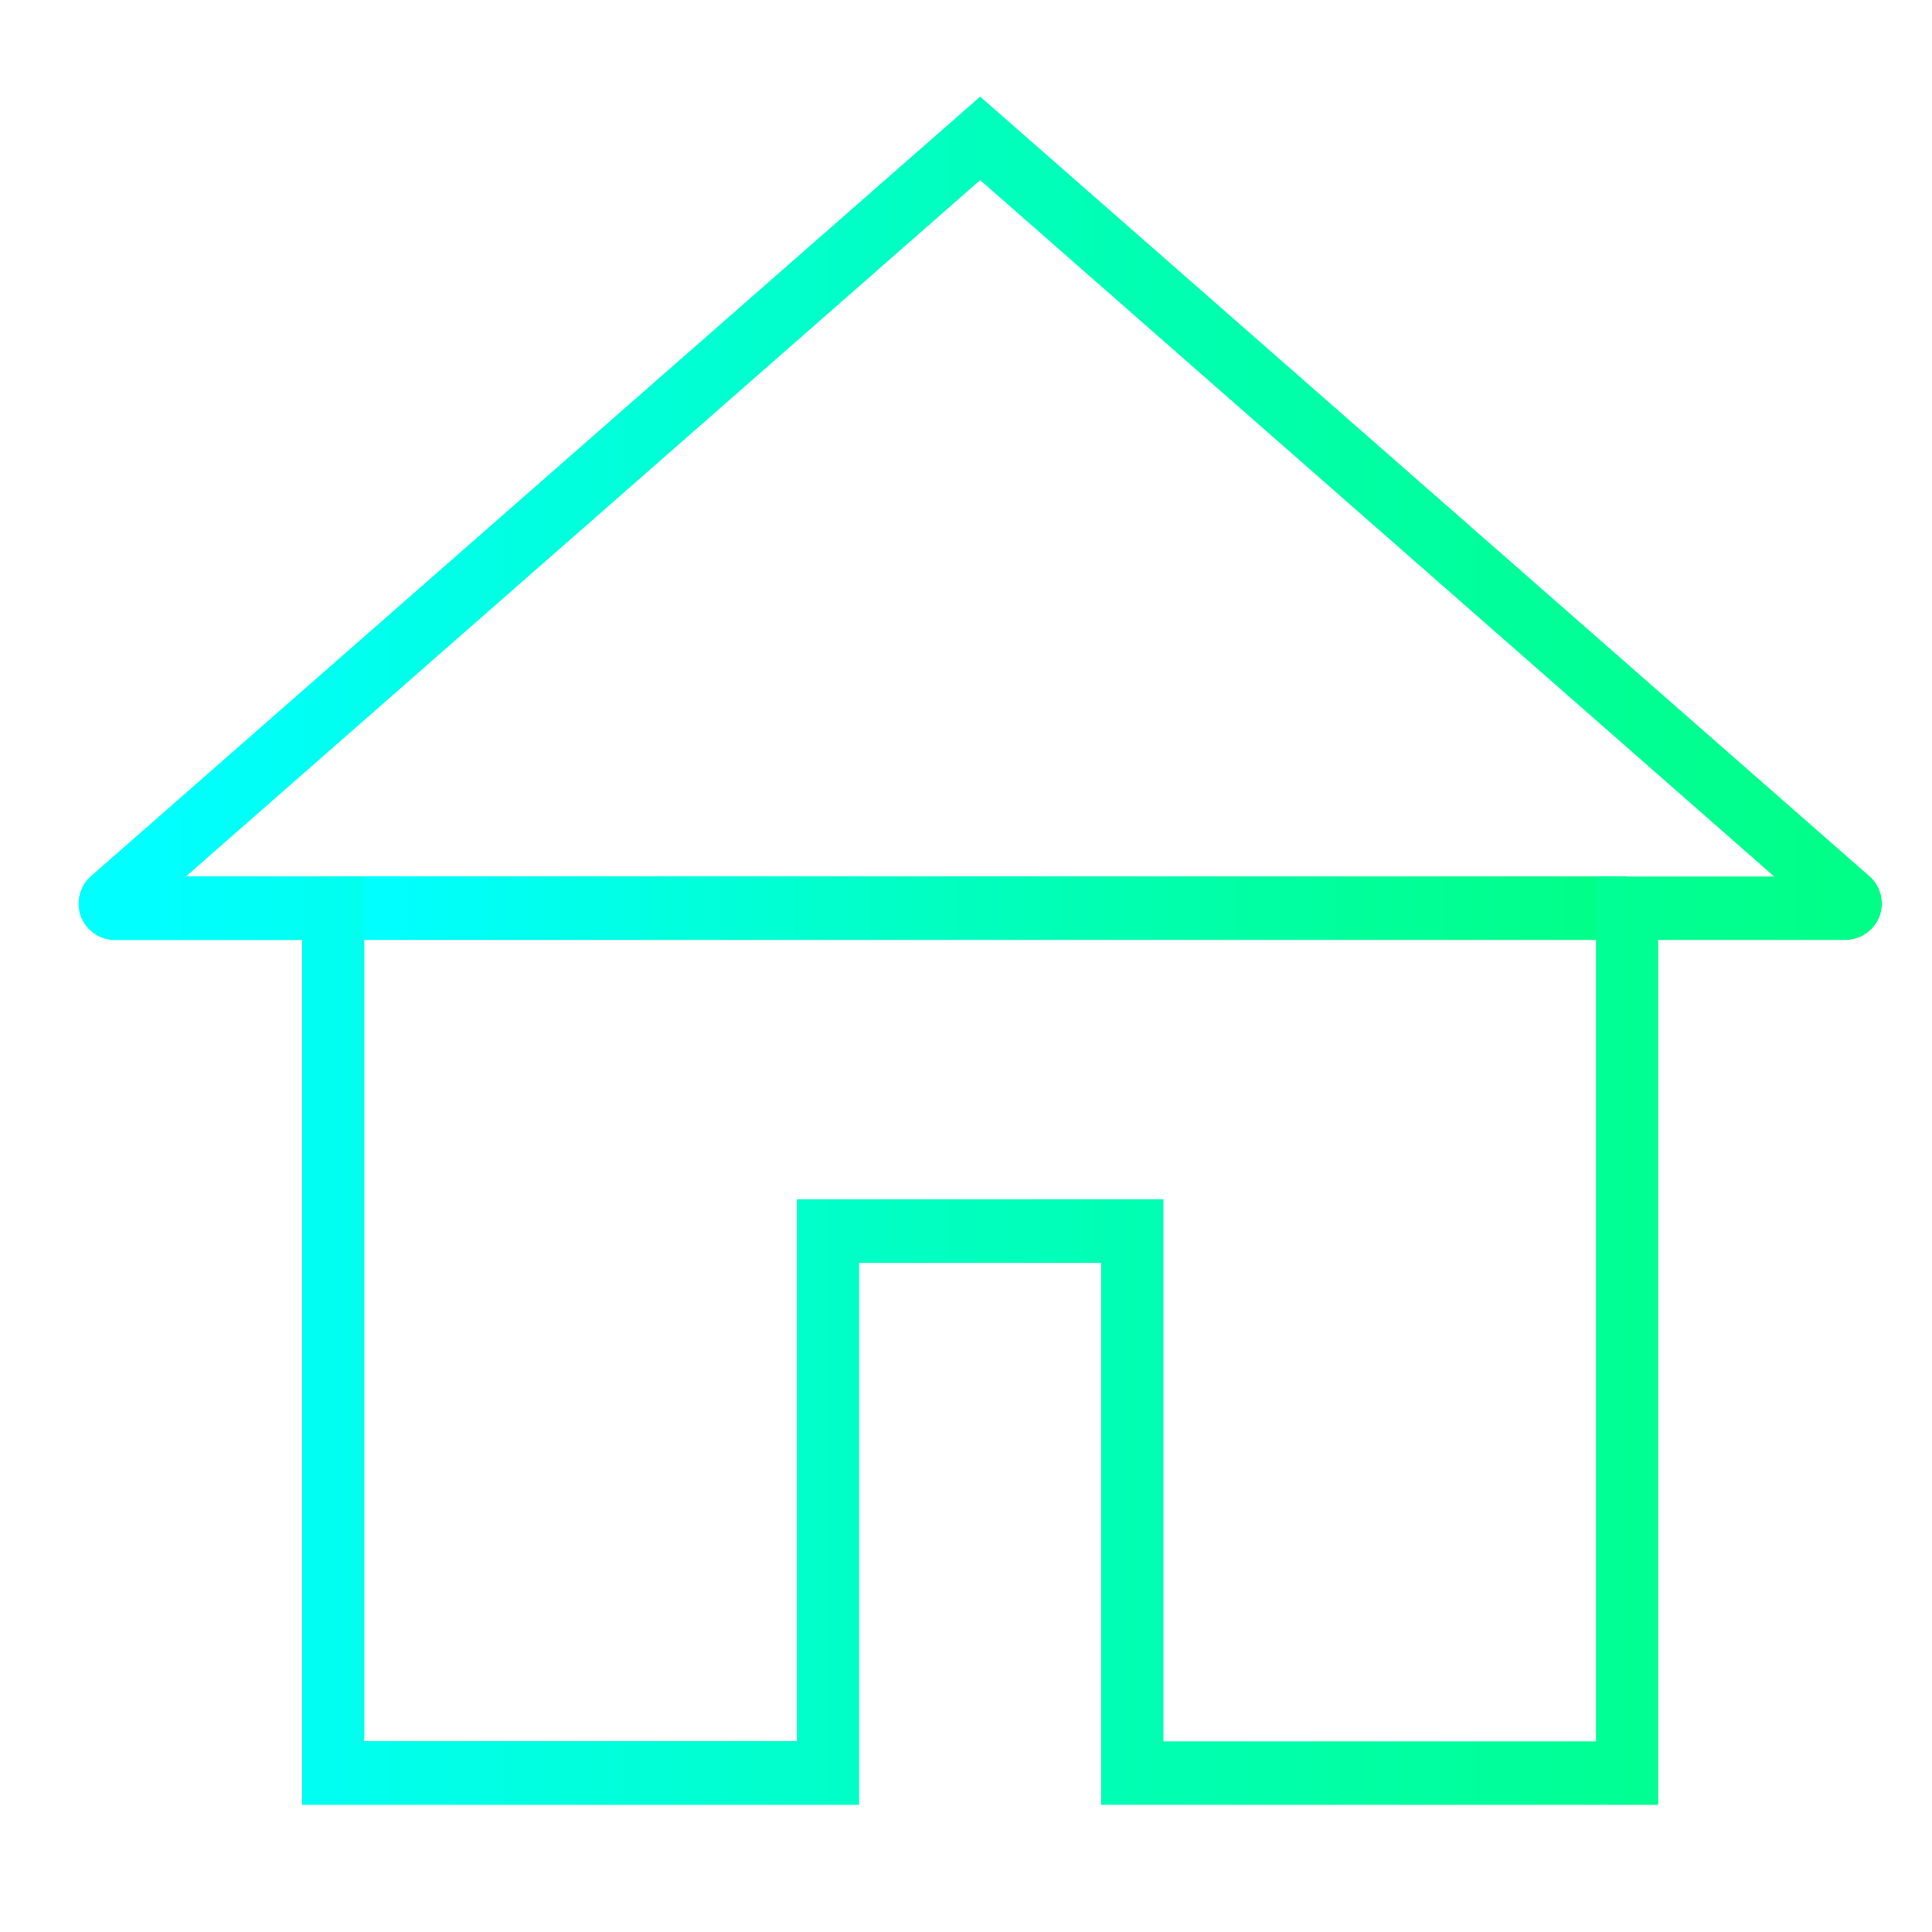 <svg id="Layer_1" data-name="Layer 1" xmlns="http://www.w3.org/2000/svg" xmlns:xlink="http://www.w3.org/1999/xlink" viewBox="0 0 105 105"><defs><style>.cls-1{fill:url(#New_Gradient_Swatch_3);}.cls-2{fill:url(#New_Gradient_Swatch_3-2);}</style><linearGradient id="New_Gradient_Swatch_3" x1="18.11" y1="49.36" x2="88.43" y2="49.36" gradientUnits="userSpaceOnUse"><stop offset="0" stop-color="aqua"/><stop offset="0.04" stop-color="aqua"/><stop offset="0.46" stop-color="#00ffc2"/><stop offset="0.82" stop-color="#00ff97"/><stop offset="1" stop-color="#00ff86"/><stop offset="1" stop-color="#00ff86"/></linearGradient><linearGradient id="New_Gradient_Swatch_3-2" x1="4.27" y1="51.67" x2="102.27" y2="51.67" xlink:href="#New_Gradient_Swatch_3"/></defs><rect class="cls-1" x="18.11" y="47.63" width="70.32" height="3.45"/><path class="cls-2" d="M90.12,98.09H59.85V68.63H46.69V98.09H16.42v-47H6.2A2,2,0,0,1,4.39,49.8a2,2,0,0,1,.55-2.18L53.27,5.25,101.6,47.62a2,2,0,0,1,.55,2.18,2,2,0,0,1-1.81,1.28H90.12ZM63.23,94.64H86.74v-47h9.69L53.27,9.79,10.11,47.63H19.8v47H43.31V65.18H63.23Z"/></svg>